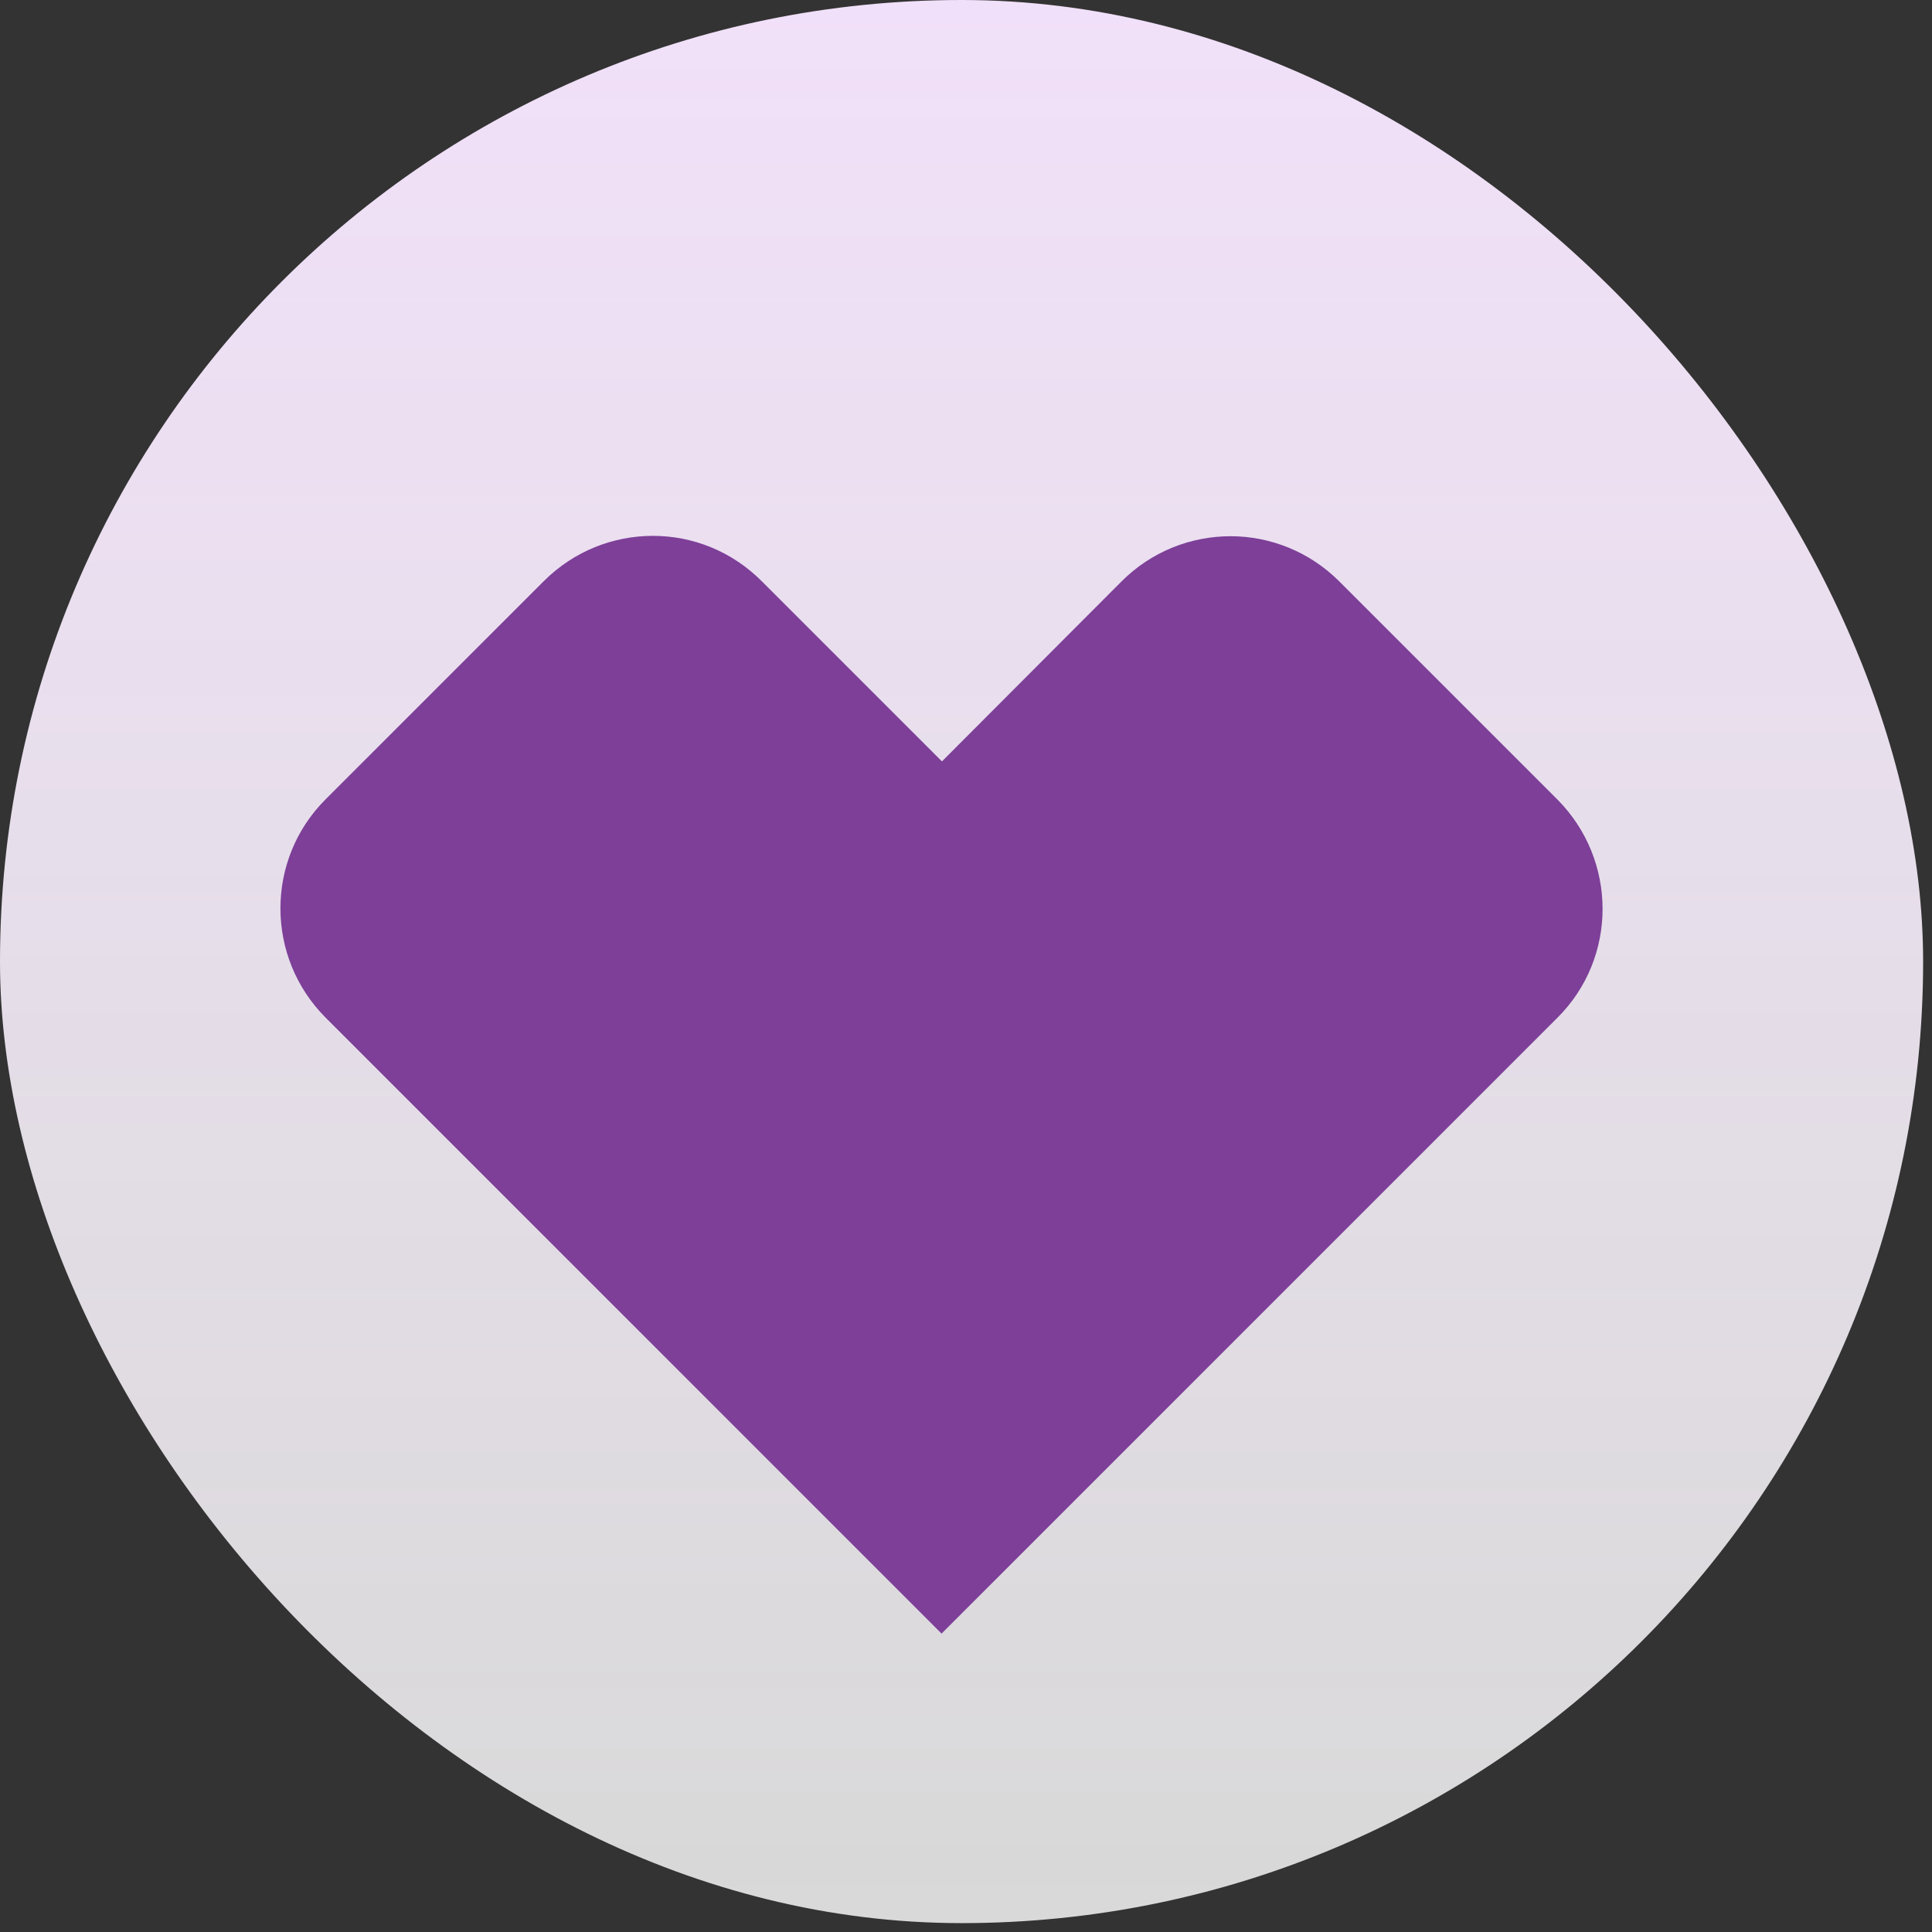 <svg width="42" height="42" viewBox="0 0 42 42" fill="none" xmlns="http://www.w3.org/2000/svg">
<rect x="0" y="0" width="42" height="42" fill="#333333" stroke="none"/>
<rect width="41.807" height="41.807" rx="20.903" fill="url(#paint0_linear_1215_1603)"/>
<path d="M29.118 12.642C28.461 11.985 27.603 11.657 26.752 11.657C25.894 11.657 25.029 11.985 24.372 12.649L20.477 16.552L16.574 12.649C15.91 11.978 15.052 11.649 14.194 11.649C13.335 11.649 12.477 11.978 11.821 12.634L7.075 17.38C5.769 18.686 5.769 20.813 7.082 22.126L20.469 35.513L33.856 22.126C35.17 20.82 35.162 18.694 33.856 17.38L29.118 12.642Z" fill="#7D3F98"/>
<defs>
<linearGradient id="paint0_linear_1215_1603" x1="20.903" y1="0" x2="20.903" y2="41.807" gradientUnits="userSpaceOnUse">
<stop stop-color="#F1E0F9"/>
<stop offset="1" stop-color="white" stop-opacity="0.81"/>
</linearGradient>
</defs>
</svg>
